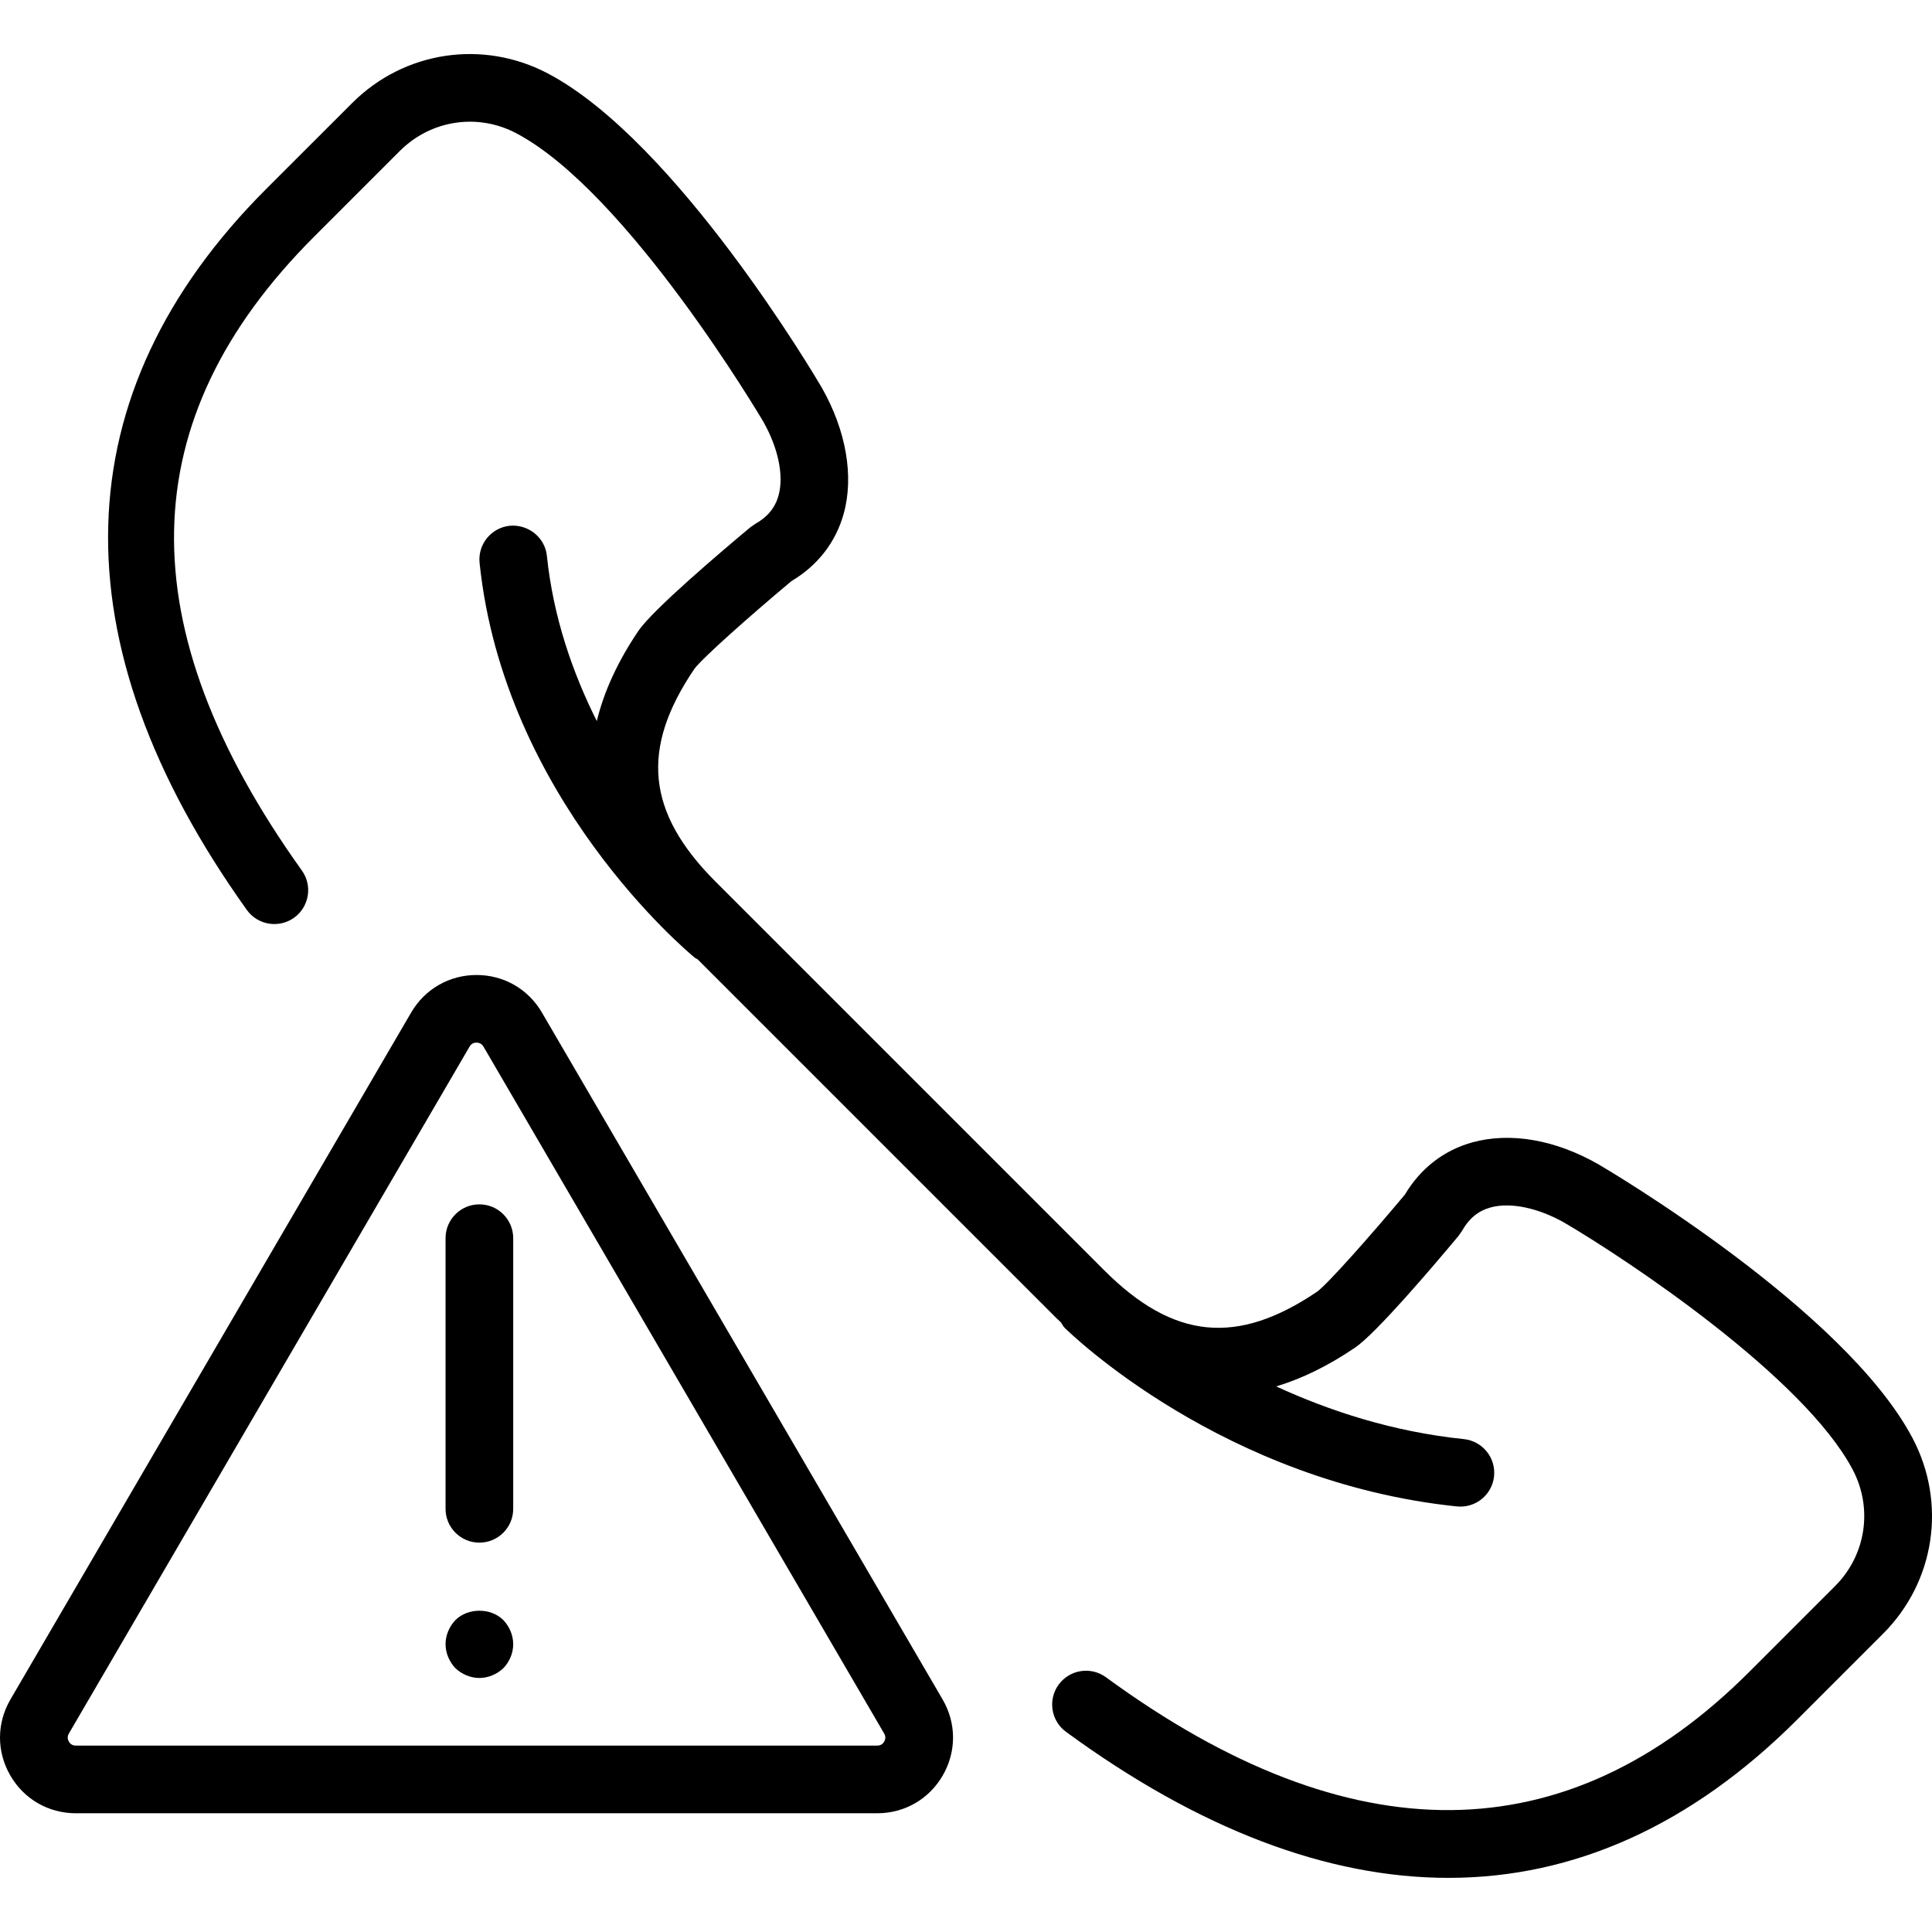 <?xml version="1.0" encoding="iso-8859-1"?>
<!-- Uploaded to: SVG Repo, www.svgrepo.com, Generator: SVG Repo Mixer Tools -->
<!DOCTYPE svg PUBLIC "-//W3C//DTD SVG 1.1//EN" "http://www.w3.org/Graphics/SVG/1.1/DTD/svg11.dtd">
<svg fill="#000000" height="800px" width="800px" version="1.1" id="Capa_1" xmlns="http://www.w3.org/2000/svg" xmlns:xlink="http://www.w3.org/1999/xlink" 
	 viewBox="0 0 57.112 57.112" xml:space="preserve">
<g>
	<path d="M16.02,29.932c-0.405-0.695-1.128-1.11-1.933-1.11c-0.805,0-1.527,0.415-1.933,1.11L0.309,50.237
		c-0.409,0.7-0.412,1.539-0.008,2.242c0.404,0.703,1.129,1.123,1.94,1.123h23.691c0.811,0,1.536-0.42,1.94-1.123
		c0.404-0.703,0.401-1.542-0.008-2.242L16.02,29.932z M26.138,51.483c-0.031,0.055-0.092,0.119-0.206,0.119H2.241
		c-0.114,0-0.175-0.064-0.206-0.119s-0.056-0.14,0.001-0.238l11.845-20.306c0.057-0.098,0.143-0.118,0.205-0.118
		c0.063,0,0.148,0.021,0.206,0.118l11.845,20.306C26.194,51.344,26.169,51.429,26.138,51.483z"/>
	<path d="M14.171,35.602c-0.552,0-1,0.447-1,1v8c0,0.553,0.448,1,1,1s1-0.447,1-1v-8C15.171,36.05,14.724,35.602,14.171,35.602z"/>
	<path d="M13.461,47.893c-0.18,0.189-0.29,0.449-0.29,0.71c0,0.26,0.11,0.52,0.29,0.71c0.19,0.18,0.45,0.29,0.71,0.29
		c0.26,0,0.52-0.11,0.71-0.29c0.18-0.19,0.29-0.44,0.29-0.71c0-0.261-0.11-0.521-0.29-0.71
		C14.511,47.522,13.831,47.522,13.461,47.893z"/>
	<path d="M56.534,42.507c-2.008-3.796-8.981-7.912-9.288-8.092c-1.277-0.728-2.6-0.953-3.721-0.646
		c-0.844,0.234-1.532,0.768-1.996,1.546c-1.02,1.22-2.285,2.646-2.592,2.867c-2.367,1.603-4.25,1.414-6.294-0.629L21.156,26.066
		c-2.045-2.045-2.233-3.928-0.631-6.291c0.224-0.31,1.649-1.575,2.87-2.596c0.778-0.463,1.312-1.151,1.546-1.995
		c0.307-1.106,0.071-2.464-0.652-3.732c-0.173-0.296-4.291-7.269-8.085-9.276c-1.925-1.018-4.255-0.67-5.796,0.872L7.87,5.585
		c-6.033,6.031-6.231,13.401-0.573,21.314c0.32,0.448,0.945,0.551,1.395,0.231c0.449-0.321,0.553-0.946,0.232-1.396
		c-5.156-7.21-5.038-13.339,0.36-18.736l2.537-2.537c0.917-0.916,2.302-1.126,3.446-0.519c3.293,1.743,7.256,8.453,7.29,8.51
		c0.449,0.787,0.62,1.608,0.457,2.197c-0.1,0.359-0.324,0.633-0.683,0.835l-0.151,0.104c-0.853,0.712-2.883,2.434-3.308,3.062
		c-0.612,0.904-1.018,1.792-1.23,2.665c-0.711-1.418-1.286-3.061-1.475-4.881c-0.057-0.549-0.549-0.939-1.098-0.892
		c-0.549,0.058-0.949,0.549-0.892,1.099c0.722,6.953,6.129,11.479,6.359,11.668c0.025,0.021,0.056,0.029,0.082,0.046l10.611,10.611
		c0.045,0.045,0.09,0.083,0.135,0.127c0.036,0.052,0.059,0.11,0.105,0.156c0.189,0.187,4.704,4.567,11.599,5.283
		c0.035,0.003,0.07,0.005,0.104,0.005c0.506,0,0.94-0.383,0.994-0.896c0.057-0.55-0.342-1.041-0.892-1.099
		c-2.114-0.219-3.987-0.839-5.548-1.558c0.766-0.23,1.543-0.612,2.332-1.147c0.628-0.425,2.351-2.455,3.062-3.308l0.104-0.151
		c0.202-0.359,0.475-0.583,0.835-0.683c0.584-0.163,1.409,0.008,2.186,0.45c1.879,1.102,7.073,4.559,8.521,7.296
		c0.605,1.145,0.397,2.529-0.519,3.445l-2.537,2.537c-5.393,5.394-11.791,5.447-19.016,0.159c-0.446-0.327-1.072-0.229-1.398,0.216
		c-0.326,0.446-0.229,1.071,0.216,1.397c3.934,2.88,7.733,4.317,11.306,4.317c3.718,0,7.189-1.56,10.306-4.676l2.537-2.537
		C57.203,46.761,57.553,44.432,56.534,42.507z"/>
</g>
</svg>